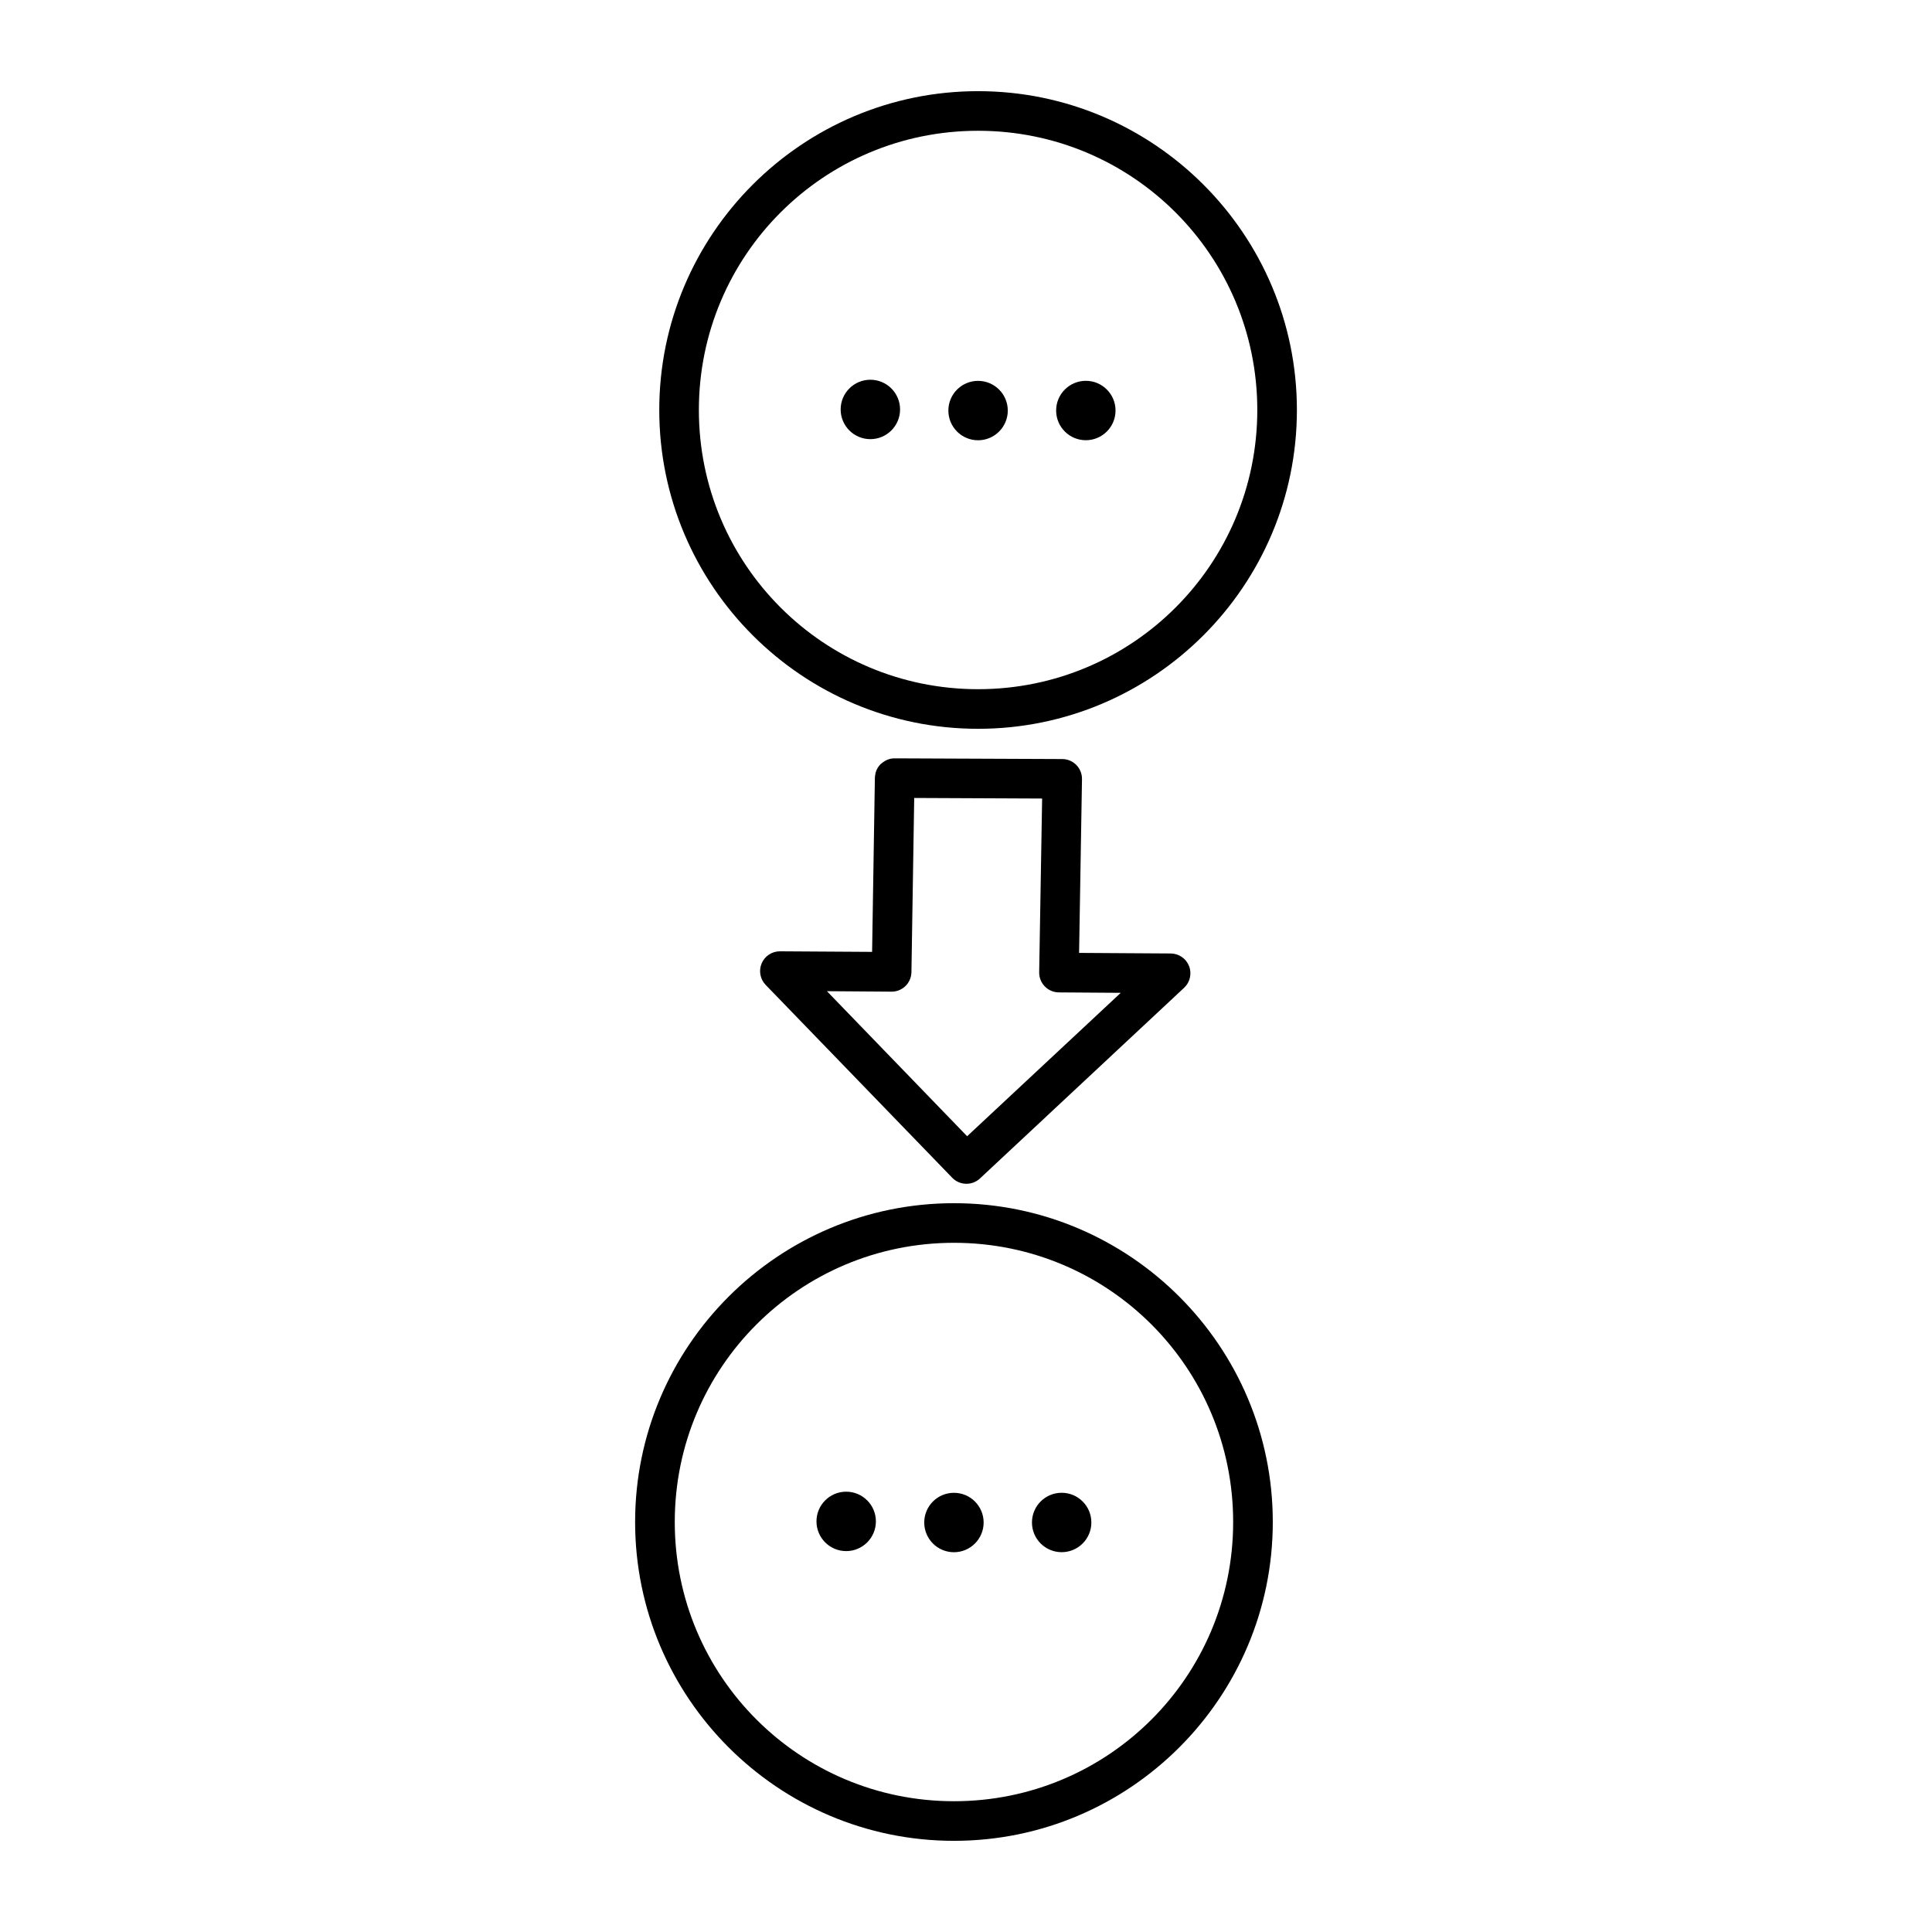 <?xml version="1.0" encoding="UTF-8"?>
<!-- Uploaded to: ICON Repo, www.svgrepo.com, Generator: ICON Repo Mixer Tools -->
<svg fill="#000000" width="800px" height="800px" version="1.1" viewBox="144 144 512 512" xmlns="http://www.w3.org/2000/svg">
 <path d="m403.2 168.16c-46.602 0-84.488 37.887-84.488 84.492 0 46.602 37.887 84.488 84.488 84.488 46.602 0 84.492-37.887 84.492-84.488 0-46.605-37.891-84.492-84.492-84.492zm0 10.496c40.93 0 73.996 33.066 73.996 73.996 0 40.926-33.066 73.992-73.996 73.992-40.93 0-73.992-33.066-73.992-73.992 0-40.93 33.062-73.996 73.992-73.996zm-28.547 65.98c-4.348 0-7.871 3.523-7.871 7.871 0 4.348 3.523 7.871 7.871 7.871 4.348 0 7.875-3.523 7.875-7.871 0-4.348-3.527-7.871-7.875-7.871zm57.105 0.285c-4.348 0-7.871 3.523-7.871 7.871s3.523 7.871 7.871 7.871 7.871-3.523 7.871-7.871-3.523-7.871-7.871-7.871zm-28.559 0.012c-4.348 0-7.871 3.523-7.871 7.871s3.523 7.871 7.871 7.871c4.348 0 7.875-3.523 7.875-7.871s-3.527-7.871-7.875-7.871zm-22.078 100.04c-0.391-0.008-0.785 0.031-1.168 0.113-0.168 0.043-0.336 0.094-0.504 0.152-0.102 0.035-0.203 0.074-0.305 0.113-0.414 0.172-0.805 0.395-1.16 0.668-0.203 0.137-0.398 0.293-0.582 0.461-0.027 0.027-0.055 0.055-0.082 0.082-0.012 0.008-0.023 0.02-0.031 0.031-0.184 0.195-0.352 0.402-0.504 0.625-0.055 0.07-0.109 0.148-0.164 0.223-0.25 0.414-0.445 0.859-0.574 1.324v0.039c-0.07 0.266-0.121 0.539-0.152 0.812v0.039c-0.02 0.152-0.035 0.309-0.043 0.461v0.082l-0.734 46.062-24.406-0.152c-2.117-0.012-4.031 1.246-4.859 3.191-0.828 1.945-0.41 4.199 1.066 5.715l49.426 51.098c1.988 2.062 5.266 2.148 7.359 0.195l54.121-50.555c1.562-1.469 2.07-3.742 1.289-5.738-0.785-1.996-2.703-3.316-4.848-3.332l-24.293-0.152 0.77-46.066c0.016-1.398-0.527-2.746-1.508-3.742-0.98-0.996-2.32-1.559-3.719-1.566l-44.32-0.184zm5.156 10.496 33.898 0.152-0.781 46.023c-0.027 1.406 0.512 2.766 1.496 3.769 0.98 1.008 2.324 1.574 3.731 1.582l16.391 0.113-40.711 38.008-37.156-38.441 17.086 0.125c2.887 0.035 5.258-2.269 5.309-5.156zm10.539 107.39c-46.605 0-84.504 37.887-84.504 84.488 0 46.602 37.898 84.492 84.504 84.492 46.602 0 84.488-37.891 84.488-84.492 0-46.602-37.887-84.488-84.488-84.488zm0 10.496c40.93 0 73.984 33.062 73.984 73.992 0 40.93-33.055 73.996-73.984 73.996s-73.996-33.066-73.996-73.996c0-40.93 33.066-73.992 73.996-73.992zm-28.57 65.957c-4.348 0-7.871 3.523-7.871 7.871s3.523 7.875 7.871 7.875c4.348 0 7.875-3.527 7.875-7.875s-3.527-7.871-7.875-7.871zm57.105 0.289c-4.348 0-7.871 3.523-7.871 7.871 0 4.348 3.523 7.871 7.871 7.871s7.871-3.523 7.871-7.871c0-4.348-3.523-7.871-7.871-7.871zm-28.547 0.008c-4.348 0-7.871 3.523-7.871 7.871s3.523 7.875 7.871 7.875c4.348 0 7.871-3.527 7.871-7.875s-3.523-7.871-7.871-7.871z"/>
</svg>
